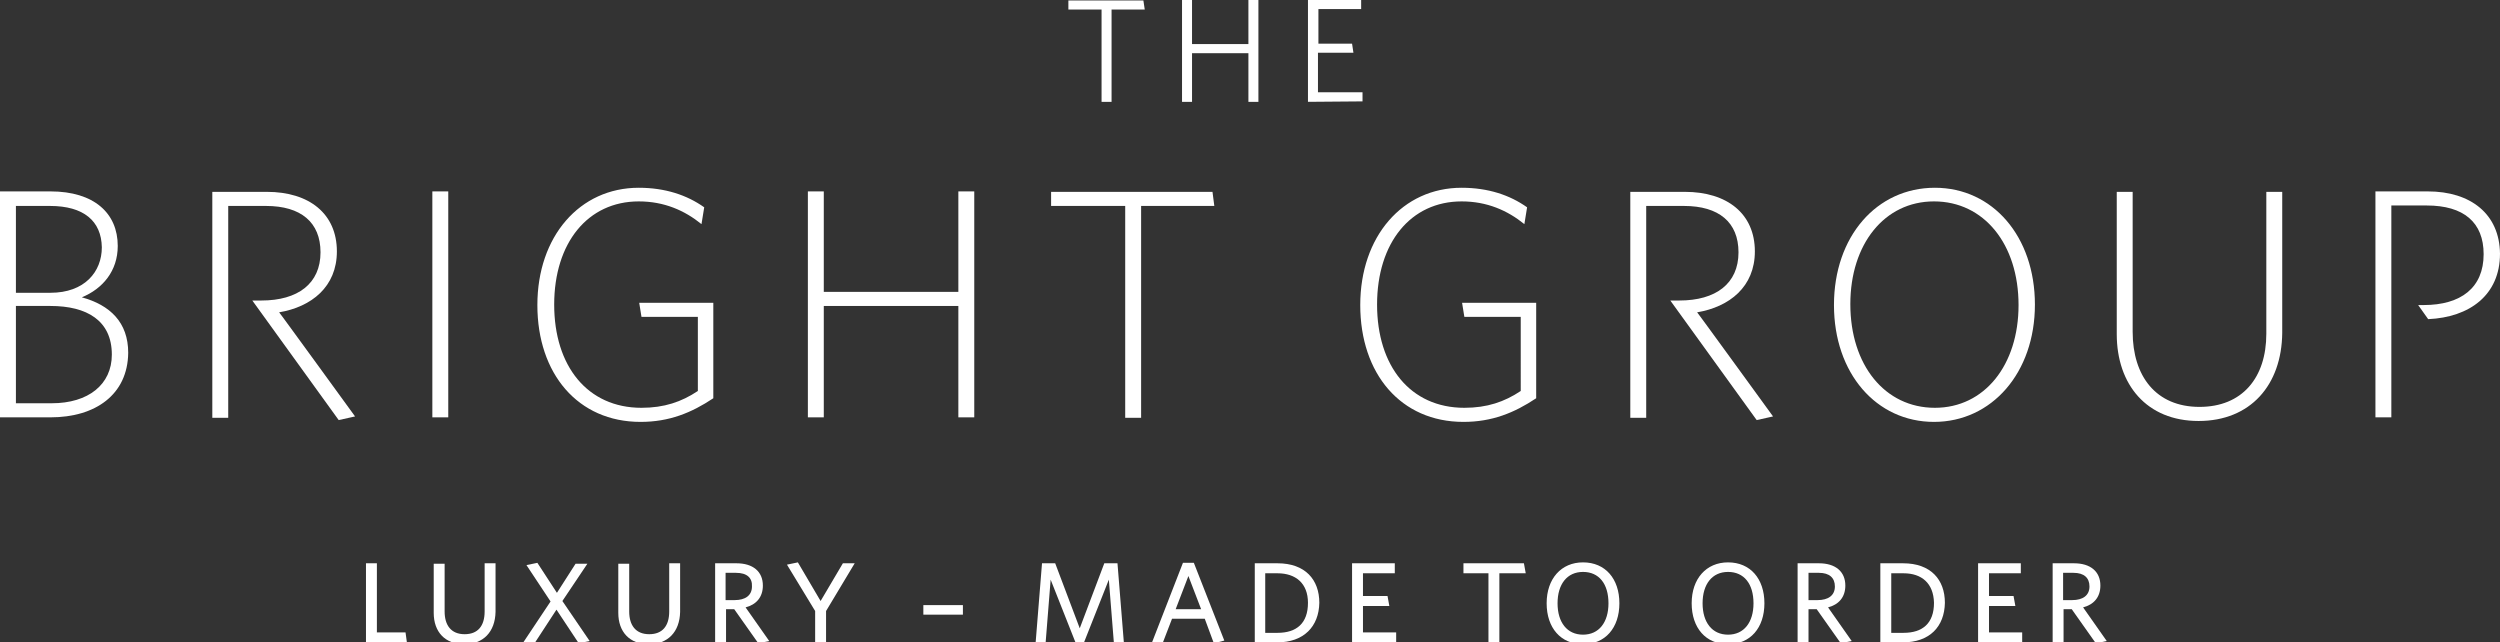 <?xml version="1.0" encoding="utf-8"?>
<!-- Generator: Adobe Illustrator 25.4.1, SVG Export Plug-In . SVG Version: 6.00 Build 0)  -->
<svg version="1.1" id="Layer_1" xmlns="http://www.w3.org/2000/svg" xmlns:xlink="http://www.w3.org/1999/xlink" x="0px" y="0px"
	 viewBox="0 0 549.9 141.3" style="enable-background:new 0 0 549.9 141.3;" xml:space="preserve">
<rect x="0" y="0" width="549.9" height="141.3" fill="#333333" stroke="none"/>
<style type="text/css">
	.st0{fill:#FFFFFF;}
</style>
<g>
	<g>
		<path class="st0" d="M80.5,141.3v-17.4h2.4v15.2h6.3l0.3,2.2L80.5,141.3L80.5,141.3z"/>
		<path class="st0" d="M102.1,141.7c-4.2,0-6.7-2.7-6.7-6.9V124h2.4v10.5c0,3,1.4,5,4.4,5c2.9,0,4.4-1.8,4.4-5v-10.6h2.4v10.7
			C108.9,139,106.3,141.7,102.1,141.7z"/>
		<path class="st0" d="M115.8,124.3l2.4-0.5l4.3,6.6l4.1-6.4h2.6l-5.5,8.2l6,8.8l-2.4,0.5l-4.9-7.4l-4.7,7.2h-2.6l6-9L115.8,124.3z"
			/>
		<path class="st0" d="M142.7,141.7c-4.2,0-6.7-2.7-6.7-6.9V124h2.4v10.5c0,3,1.4,5,4.4,5c2.9,0,4.4-1.8,4.4-5v-10.6h2.4v10.7
			C149.5,139,146.9,141.7,142.7,141.7z"/>
		<path class="st0" d="M169.2,141l-2.4,0.5l-5.3-7.5h-1.8v7.3h-2.4v-17.4h4.7c3.6,0,5.8,1.8,5.8,4.9c0,2.6-1.5,4.2-3.8,4.8
			L169.2,141z M161.9,126h-2.3v6h2c2.3,0,3.8-1,3.8-3C165.5,127.1,164.3,126,161.9,126z"/>
		<path class="st0" d="M181.7,134.4v6.9h-2.4v-6.9l-6.2-10.2l2.4-0.5l5,8.5l4.9-8.3h2.6L181.7,134.4z"/>
		<path class="st0" d="M203.1,135.2v-2.1h8.7v2.1H203.1z"/>
		<path class="st0" d="M245,141.3l-1.1-13.8l-5.5,13.9h-1.8l-5.5-13.9l-1.1,13.8h-2.2l1.4-17.4h2.9l5.4,14.3l5.4-14.3h2.9l1.4,17.4
			H245z"/>
		<path class="st0" d="M267,141.5l-2-5.4h-7.2l-2,5.2h-2.4l6.8-17.5h2.4l6.7,17.1L267,141.5z M261.4,126.7l-2.8,7.3h5.6L261.4,126.7
			z"/>
		<path class="st0" d="M280.9,141.3H276v-17.4h5c6.1,0,9.2,3.6,9.2,8.7C290.1,137.8,286.8,141.3,280.9,141.3z M281,126.1h-2.7v13.1
			h2.7c4.2,0,6.7-2.1,6.7-6.6C287.7,128.3,285,126.1,281,126.1z"/>
		<path class="st0" d="M297.4,141.3v-17.4h9.4v2.2h-7v5h5.4l0.4,2.2h-5.8v5.8h7.3v2.2L297.4,141.3L297.4,141.3z"/>
		<path class="st0" d="M329.8,126.1v15.2h-2.4v-15.2h-5.5v-2.2h13.3l0.4,2.2H329.8z"/>
		<path class="st0" d="M348.2,141.7c-4.9,0-8-3.6-8-9s3.2-9,8-9c4.9,0,8,3.6,8,9S353.1,141.7,348.2,141.7z M348.2,125.8
			c-3.5,0-5.6,2.7-5.6,6.9c0,4.2,2.1,6.9,5.6,6.9s5.6-2.7,5.6-6.9C353.8,128.4,351.7,125.8,348.2,125.8z"/>
		<path class="st0" d="M380.1,141.7c-4.9,0-8-3.6-8-9s3.2-9,8-9c4.9,0,8,3.6,8,9S385,141.7,380.1,141.7z M380.1,125.8
			c-3.5,0-5.6,2.7-5.6,6.9c0,4.2,2.1,6.9,5.6,6.9s5.6-2.7,5.6-6.9C385.7,128.4,383.6,125.8,380.1,125.8z"/>
		<path class="st0" d="M407.3,141l-2.4,0.5l-5.3-7.5h-1.8v7.3h-2.4v-17.4h4.7c3.6,0,5.8,1.8,5.8,4.9c0,2.6-1.5,4.2-3.8,4.8
			L407.3,141z M400.1,126h-2.3v6h2c2.3,0,3.8-1,3.8-3C403.6,127.1,402.4,126,400.1,126z"/>
		<path class="st0" d="M418.5,141.3h-4.9v-17.4h5c6.1,0,9.2,3.6,9.2,8.7C427.7,137.8,424.5,141.3,418.5,141.3z M418.7,126.1H416
			v13.1h2.7c4.2,0,6.7-2.1,6.7-6.6C425.3,128.3,422.7,126.1,418.7,126.1z"/>
		<path class="st0" d="M435.1,141.3v-17.4h9.4v2.2h-7v5h5.4l0.4,2.2h-5.8v5.8h7.3v2.2L435.1,141.3L435.1,141.3z"/>
		<path class="st0" d="M463.4,141l-2.4,0.5l-5.3-7.5h-1.8v7.3h-2.4v-17.4h4.7c3.6,0,5.8,1.8,5.8,4.9c0,2.6-1.5,4.2-3.8,4.8
			L463.4,141z M456.1,126h-2.3v6h2c2.3,0,3.8-1,3.8-3C459.6,127.1,458.4,126,456.1,126z"/>
	</g>
	<g>
		<path class="st0" d="M534,42.1h-11.5v49.7h3.5V45.2h7.8c8.1,0,12.5,3.7,12.5,10.7c0,7.4-5,11.2-13.2,11.2h-1.2l2.2,3.1
			c9.1-0.4,15.8-5.3,15.8-14.4C549.8,47.1,543.5,42.1,534,42.1z"/>
		<path class="st0" d="M61.4,68.7c7.1-1.2,12.7-5.6,12.7-13.4c0-8.3-6.1-13.1-15.4-13.1h-12v49.7h3.5V45.3h8.3c7.7,0,12,3.6,12,10.2
			c0,6.9-5,10.6-13,10.6h-0.6h-1.4l19,26.3l3.6-0.8C78.1,91.6,61.4,68.6,61.4,68.7z"/>
		<path class="st0" d="M373.3,68.7c7.1-1.2,12.7-5.6,12.7-13.4c0-8.3-6.1-13.1-15.4-13.1h-12v49.7h3.5V45.3h8.3
			c7.7,0,12,3.6,12,10.2c0,6.9-5,10.6-13,10.6h-0.6h-1.4l19,26.3l3.6-0.8C390,91.6,373.3,68.6,373.3,68.7z"/>
		<g>
			<g>
				<g>
					<path class="st0" d="M244.5,2.1v20.3h-2.2V2.1H235v-2h16.5l0.3,2H244.5z"/>
					<path class="st0" d="M274.6,22.4V11.7h-12.4v10.7H260V0h2.2v9.7h12.4V0h2.2v22.4H274.6z"/>
					<path class="st0" d="M287.7,22.4V0h11.7v2H290v7.6h7.4l0.3,2h-7.8v8.7h9.8v2L287.7,22.4L287.7,22.4z"/>
				</g>
			</g>
		</g>
		<path class="st0" d="M11.1,91.8H0V42.1h11.1c9.6,0,14.8,4.8,14.8,12c0,5.5-3.3,9.4-7.9,11.3c6.2,1.7,10.2,5.5,10.2,12.2
			C28.1,86.8,21,91.8,11.1,91.8z M11,45.3H3.5v19.1h7.6c7.5,0,11.3-4.6,11.3-10C22.3,48.6,18.4,45.3,11,45.3z M11.1,67.3H3.5v21.4
			h7.9c8,0,13.2-4.1,13.2-10.7C24.6,70.5,19.1,67.3,11.1,67.3z"/>
		<path class="st0" d="M95.1,91.8V42.1h3.5v49.7H95.1z"/>
		<path class="st0" d="M140.9,92.8c-13.8,0-22.7-10.6-22.7-25.7s9.3-25.8,22.3-25.8c5.8,0,10.6,1.6,14.4,4.3l-0.6,3.7
			c-3.7-3-8.2-5-13.8-5c-11.2,0-18.6,9.1-18.6,22.7c0,13.5,7.3,22.7,19.2,22.7c5,0,8.8-1.3,12.4-3.7V69.7h-12.4l-0.5-3.1h16.3v21
			C152.1,90.8,147.2,92.8,140.9,92.8z"/>
		<path class="st0" d="M210.8,91.8V67.3h-29.6v24.5h-3.5V42.1h3.5v22.1h29.6V42.1h3.5v49.7H210.8z"/>
		<path class="st0" d="M251,45.3v46.6h-3.5V45.3h-16.3v-3.1h35.5l0.4,3.1H251z"/>
		<path class="st0" d="M321.9,92.8c-13.8,0-22.7-10.6-22.7-25.7s9.3-25.8,22.3-25.8c5.8,0,10.6,1.6,14.4,4.3l-0.6,3.7
			c-3.7-3-8.2-5-13.8-5c-11.2,0-18.6,9.1-18.6,22.7c0,13.5,7.3,22.7,19.2,22.7c5,0,8.8-1.3,12.4-3.7V69.7h-12.4l-0.5-3.1h16.3v21
			C333.1,90.8,328.2,92.8,321.9,92.8z"/>
		<path class="st0" d="M425.4,92.8c-12.7,0-22-10.7-22-25.7c0-15.1,9.4-25.8,22.2-25.8c12.7,0,22,10.7,22,25.7
			C447.6,82,438.1,92.8,425.4,92.8z M425.4,44.3c-10.9,0-18.4,9.4-18.4,22.6c0,13.4,7.6,22.8,18.6,22.8c10.9,0,18.4-9.4,18.4-22.6
			C444,53.7,436.4,44.3,425.4,44.3z"/>
		<path class="st0" d="M483.6,92.6c-11.4,0-18-8-18-19.1V42.2h3.5V73c0,9.7,5.1,16.5,14.7,16.5c9.4,0,14.7-6.4,14.7-16.1V42.2h3.5
			v31C501.9,84.7,495,92.6,483.6,92.6z"/>
	</g>
</g>
</svg>
